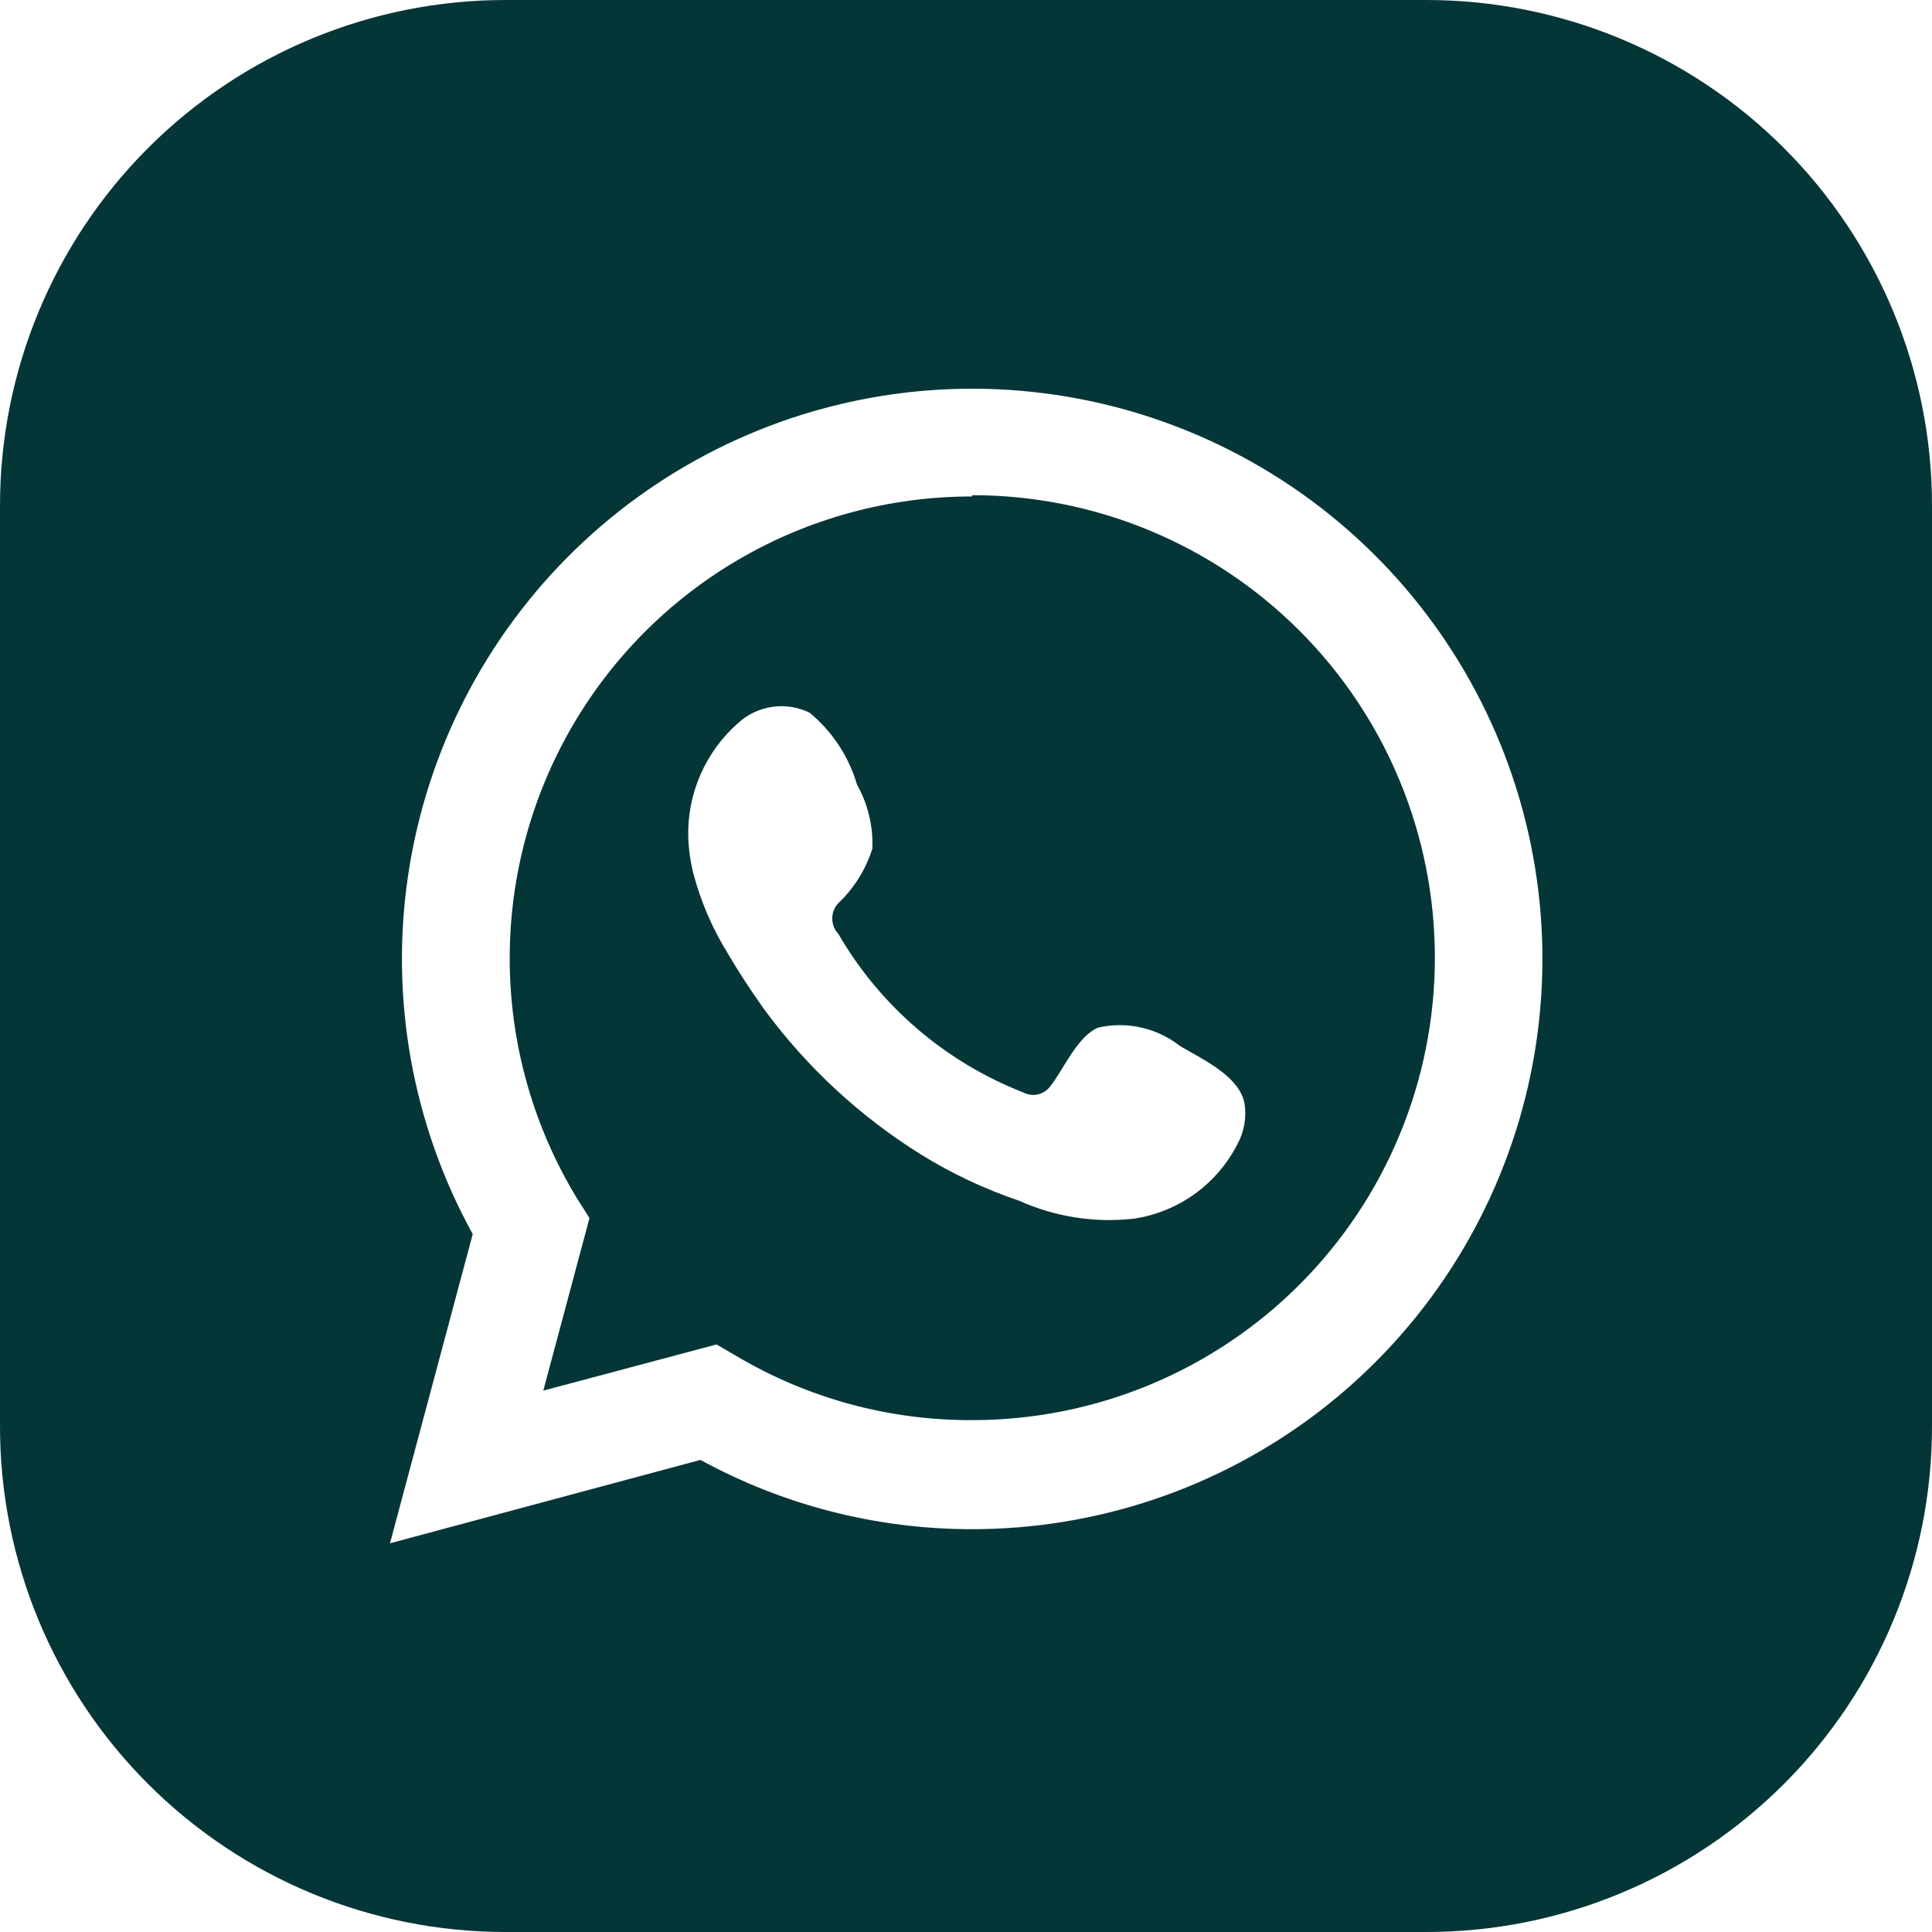 <?xml version="1.0" encoding="UTF-8"?> <svg xmlns="http://www.w3.org/2000/svg" width="121" height="121" viewBox="0 0 121 121" fill="none"> <path d="M89.344 0H31.656C23.26 0 15.209 3.335 9.272 9.272C3.335 15.209 0 23.26 0 31.656L0 89.344C0 97.74 3.335 105.792 9.272 111.728C15.209 117.665 23.26 121 31.656 121H89.344C97.74 121 105.792 117.665 111.728 111.728C117.665 105.792 121 97.74 121 89.344V31.656C121 23.26 117.665 15.209 111.728 9.272C105.792 3.335 97.74 0 89.344 0ZM60.862 95.772C54.923 95.774 49.079 94.282 43.868 91.433L24.425 96.655L29.607 77.292C25.828 70.432 24.408 62.52 25.567 54.774C26.726 47.028 30.399 39.878 36.021 34.424C41.642 28.971 48.901 25.517 56.679 24.593C64.456 23.671 72.322 25.33 79.064 29.316C85.806 33.302 91.05 39.394 93.99 46.654C96.93 53.914 97.401 61.938 95.332 69.493C93.263 77.047 88.768 83.711 82.539 88.46C76.311 93.208 68.694 95.777 60.862 95.772Z" fill="#053637"></path> <path d="M60.862 31.094C55.724 31.091 50.678 32.457 46.243 35.051C41.808 37.645 38.144 41.374 35.628 45.854C33.112 50.334 31.835 55.403 31.927 60.54C32.02 65.677 33.479 70.697 36.155 75.083L36.919 76.288L34.026 87.094L44.873 84.202L46.118 84.925C50.591 87.58 55.701 88.968 60.902 88.942C68.584 88.942 75.951 85.891 81.383 80.459C86.815 75.027 89.866 67.66 89.866 59.978C89.866 52.296 86.815 44.929 81.383 39.497C75.951 34.065 68.584 31.013 60.902 31.013L60.862 31.094ZM77.493 71.668C76.859 72.908 75.938 73.978 74.806 74.789C73.673 75.6 72.363 76.128 70.985 76.328C68.544 76.599 66.075 76.211 63.834 75.203C61.682 74.477 59.62 73.507 57.688 72.311C53.857 69.925 50.516 66.83 47.846 63.192C47.042 62.067 46.279 60.902 45.596 59.737C44.628 58.18 43.897 56.487 43.427 54.715C43.241 53.965 43.133 53.198 43.105 52.425C43.071 51.077 43.334 49.737 43.876 48.501C44.417 47.265 45.224 46.164 46.239 45.275C46.833 44.734 47.575 44.384 48.37 44.269C49.165 44.155 49.976 44.281 50.698 44.632C52.118 45.799 53.154 47.367 53.671 49.131C54.357 50.355 54.691 51.746 54.635 53.148C54.226 54.449 53.494 55.624 52.506 56.563C52.26 56.824 52.123 57.169 52.123 57.527C52.123 57.886 52.26 58.23 52.506 58.491C55.129 63.013 59.207 66.511 64.075 68.414C64.353 68.565 64.677 68.612 64.986 68.545C65.295 68.479 65.571 68.304 65.763 68.052C66.606 67.008 67.45 64.919 68.776 64.357C69.665 64.154 70.589 64.154 71.479 64.356C72.369 64.557 73.202 64.956 73.918 65.522C75.284 66.325 77.573 67.37 77.935 69.057C78.087 69.952 77.931 70.873 77.493 71.668Z" fill="#053637"></path> </svg> 